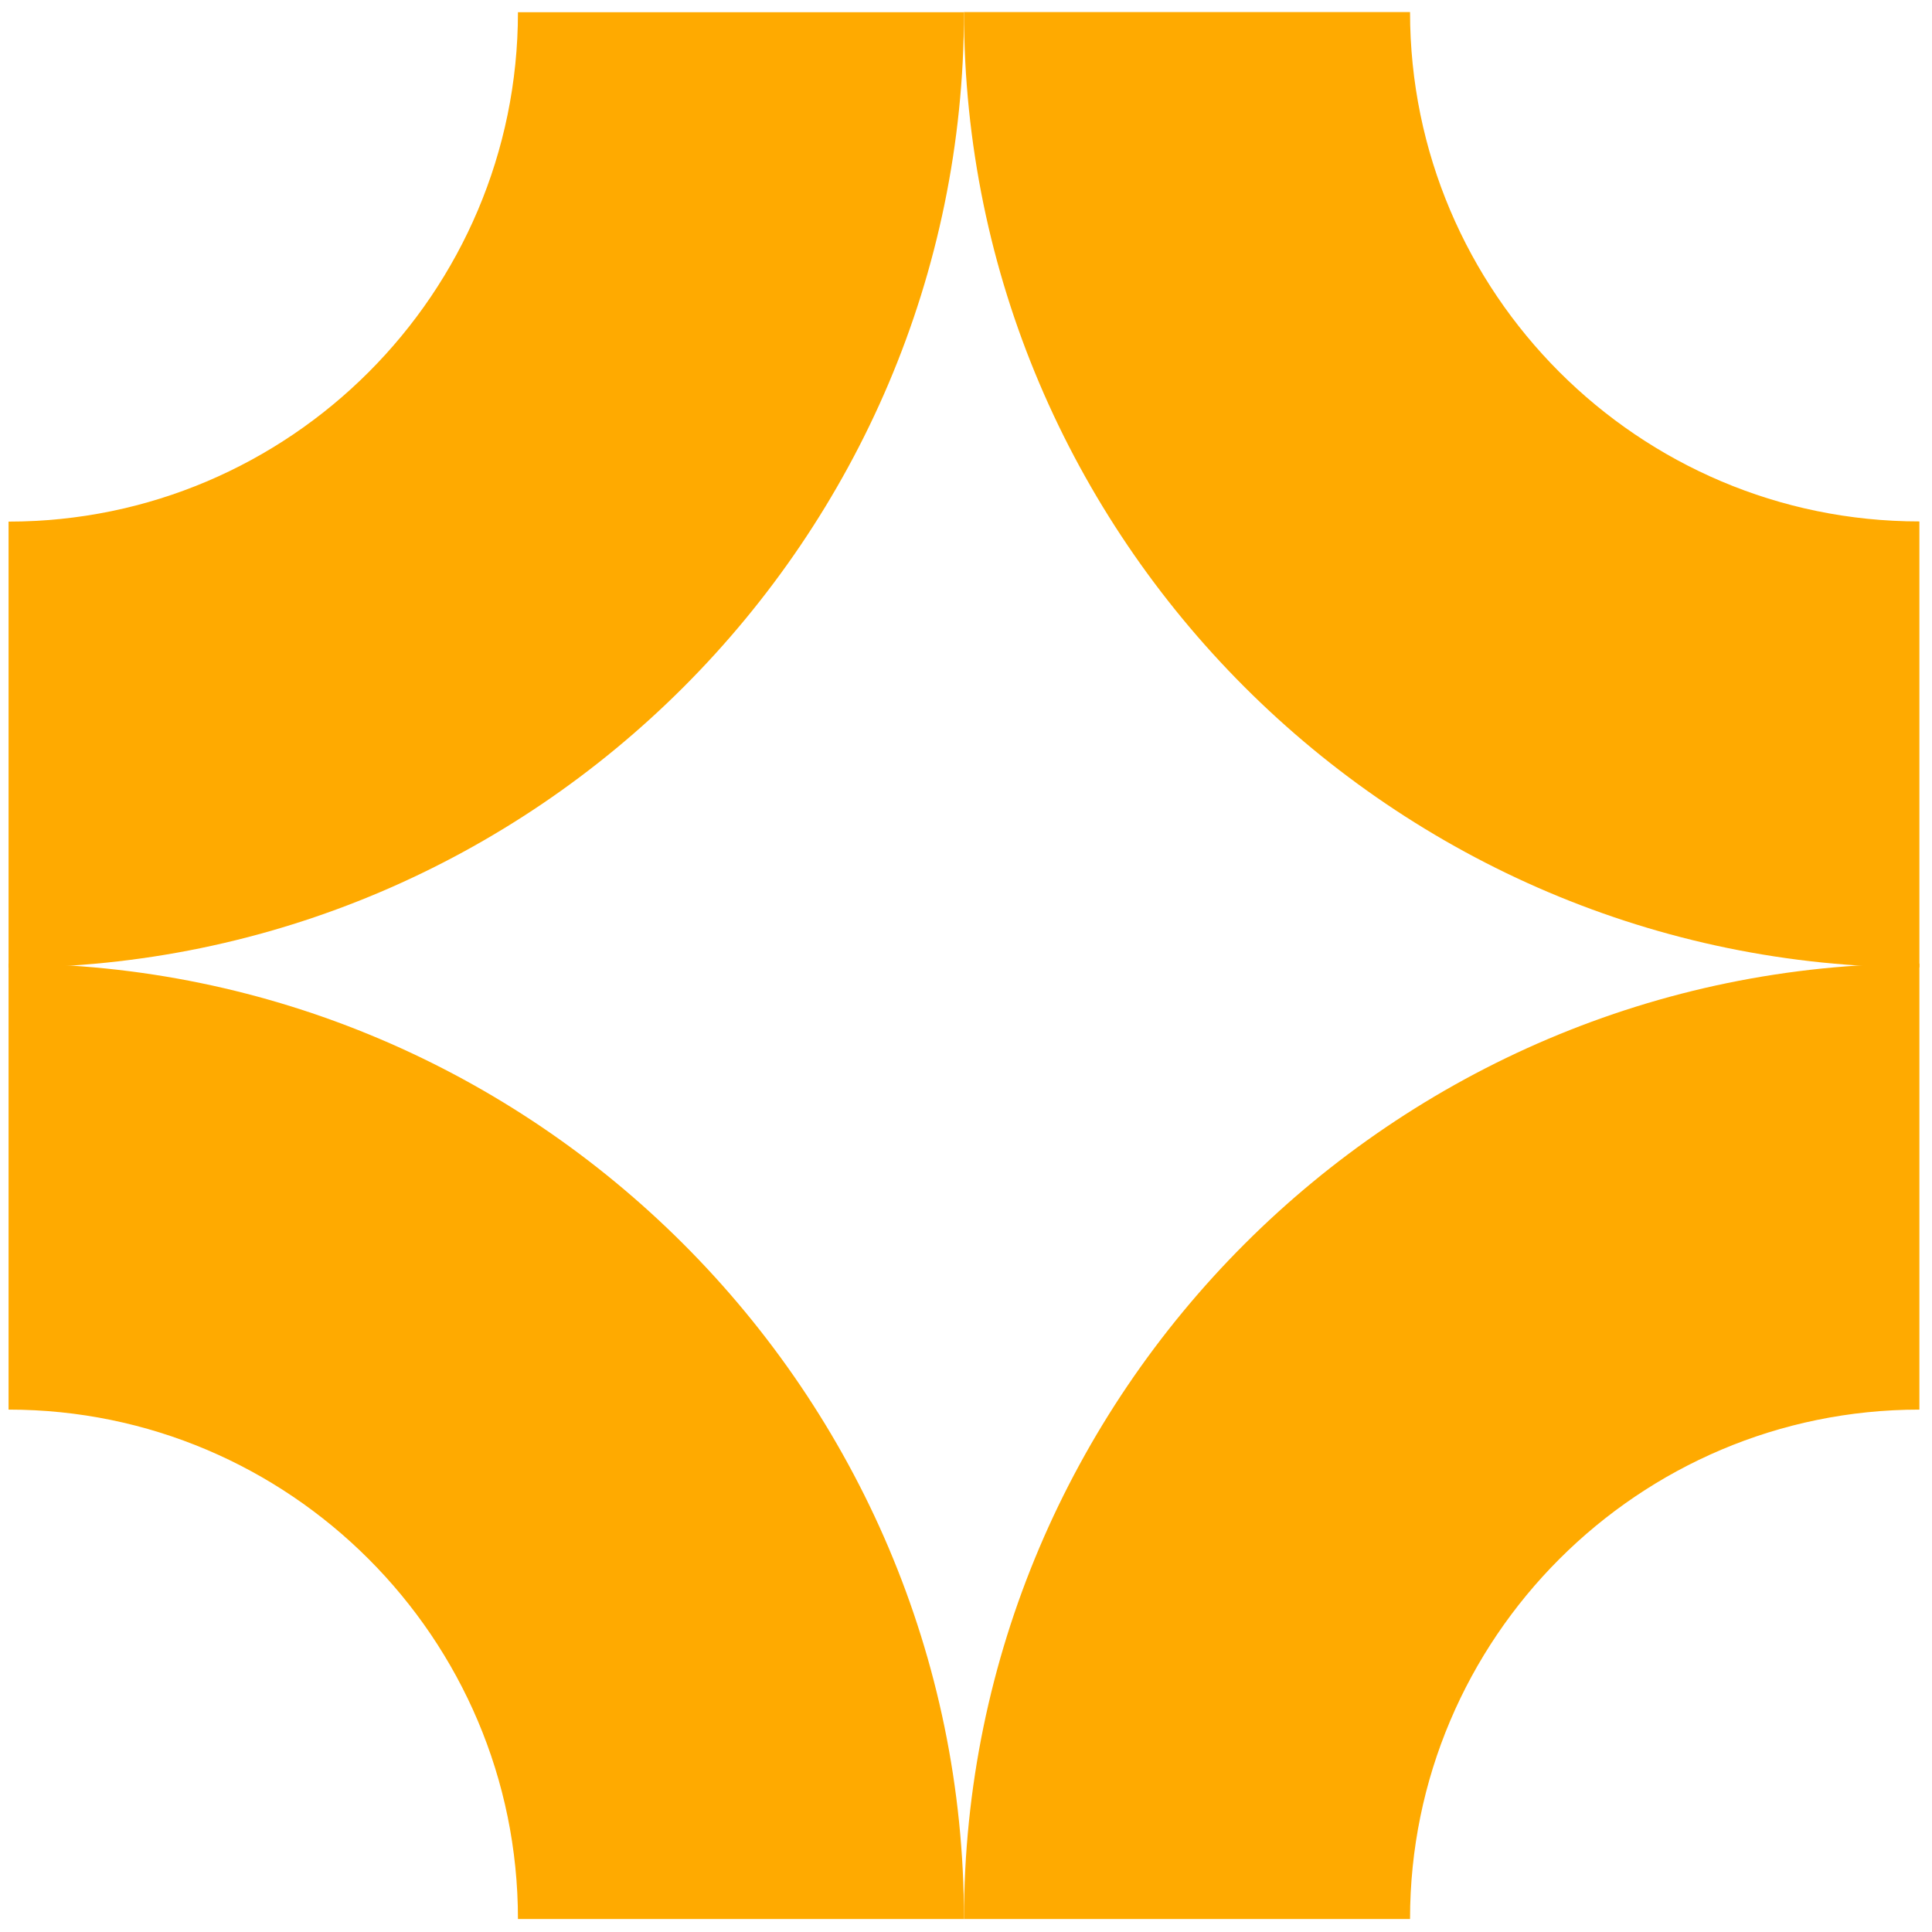 <svg width="90" height="90" viewBox="0 0 90 90" fill="none" xmlns="http://www.w3.org/2000/svg">
<path d="M23.999 89.394L44.906 89.394C44.906 64.896 24.897 44.887 0.399 44.887L0.399 65.665C13.482 65.665 24.128 76.311 24.128 89.394L23.999 89.394Z" fill="#FFAA00"/>
<path d="M65.813 89.394L44.906 89.394C44.906 64.896 64.915 44.887 89.413 44.887L89.413 65.665C76.331 65.665 65.685 76.311 65.685 89.394L65.813 89.394Z" fill="#FFAA00"/>
<path d="M0.399 24.169L0.399 45.076C24.897 45.076 44.906 25.067 44.906 0.569L24.128 0.569C24.128 13.652 13.482 24.298 0.399 24.298L0.399 24.169Z" fill="#FFAA00"/>
<path d="M89.413 24.162L89.413 45.068C64.915 45.068 44.906 25.059 44.906 0.561L65.685 0.561C65.685 13.644 76.331 24.29 89.413 24.29L89.413 24.162Z" fill="#FFAA00"/>
</svg>

